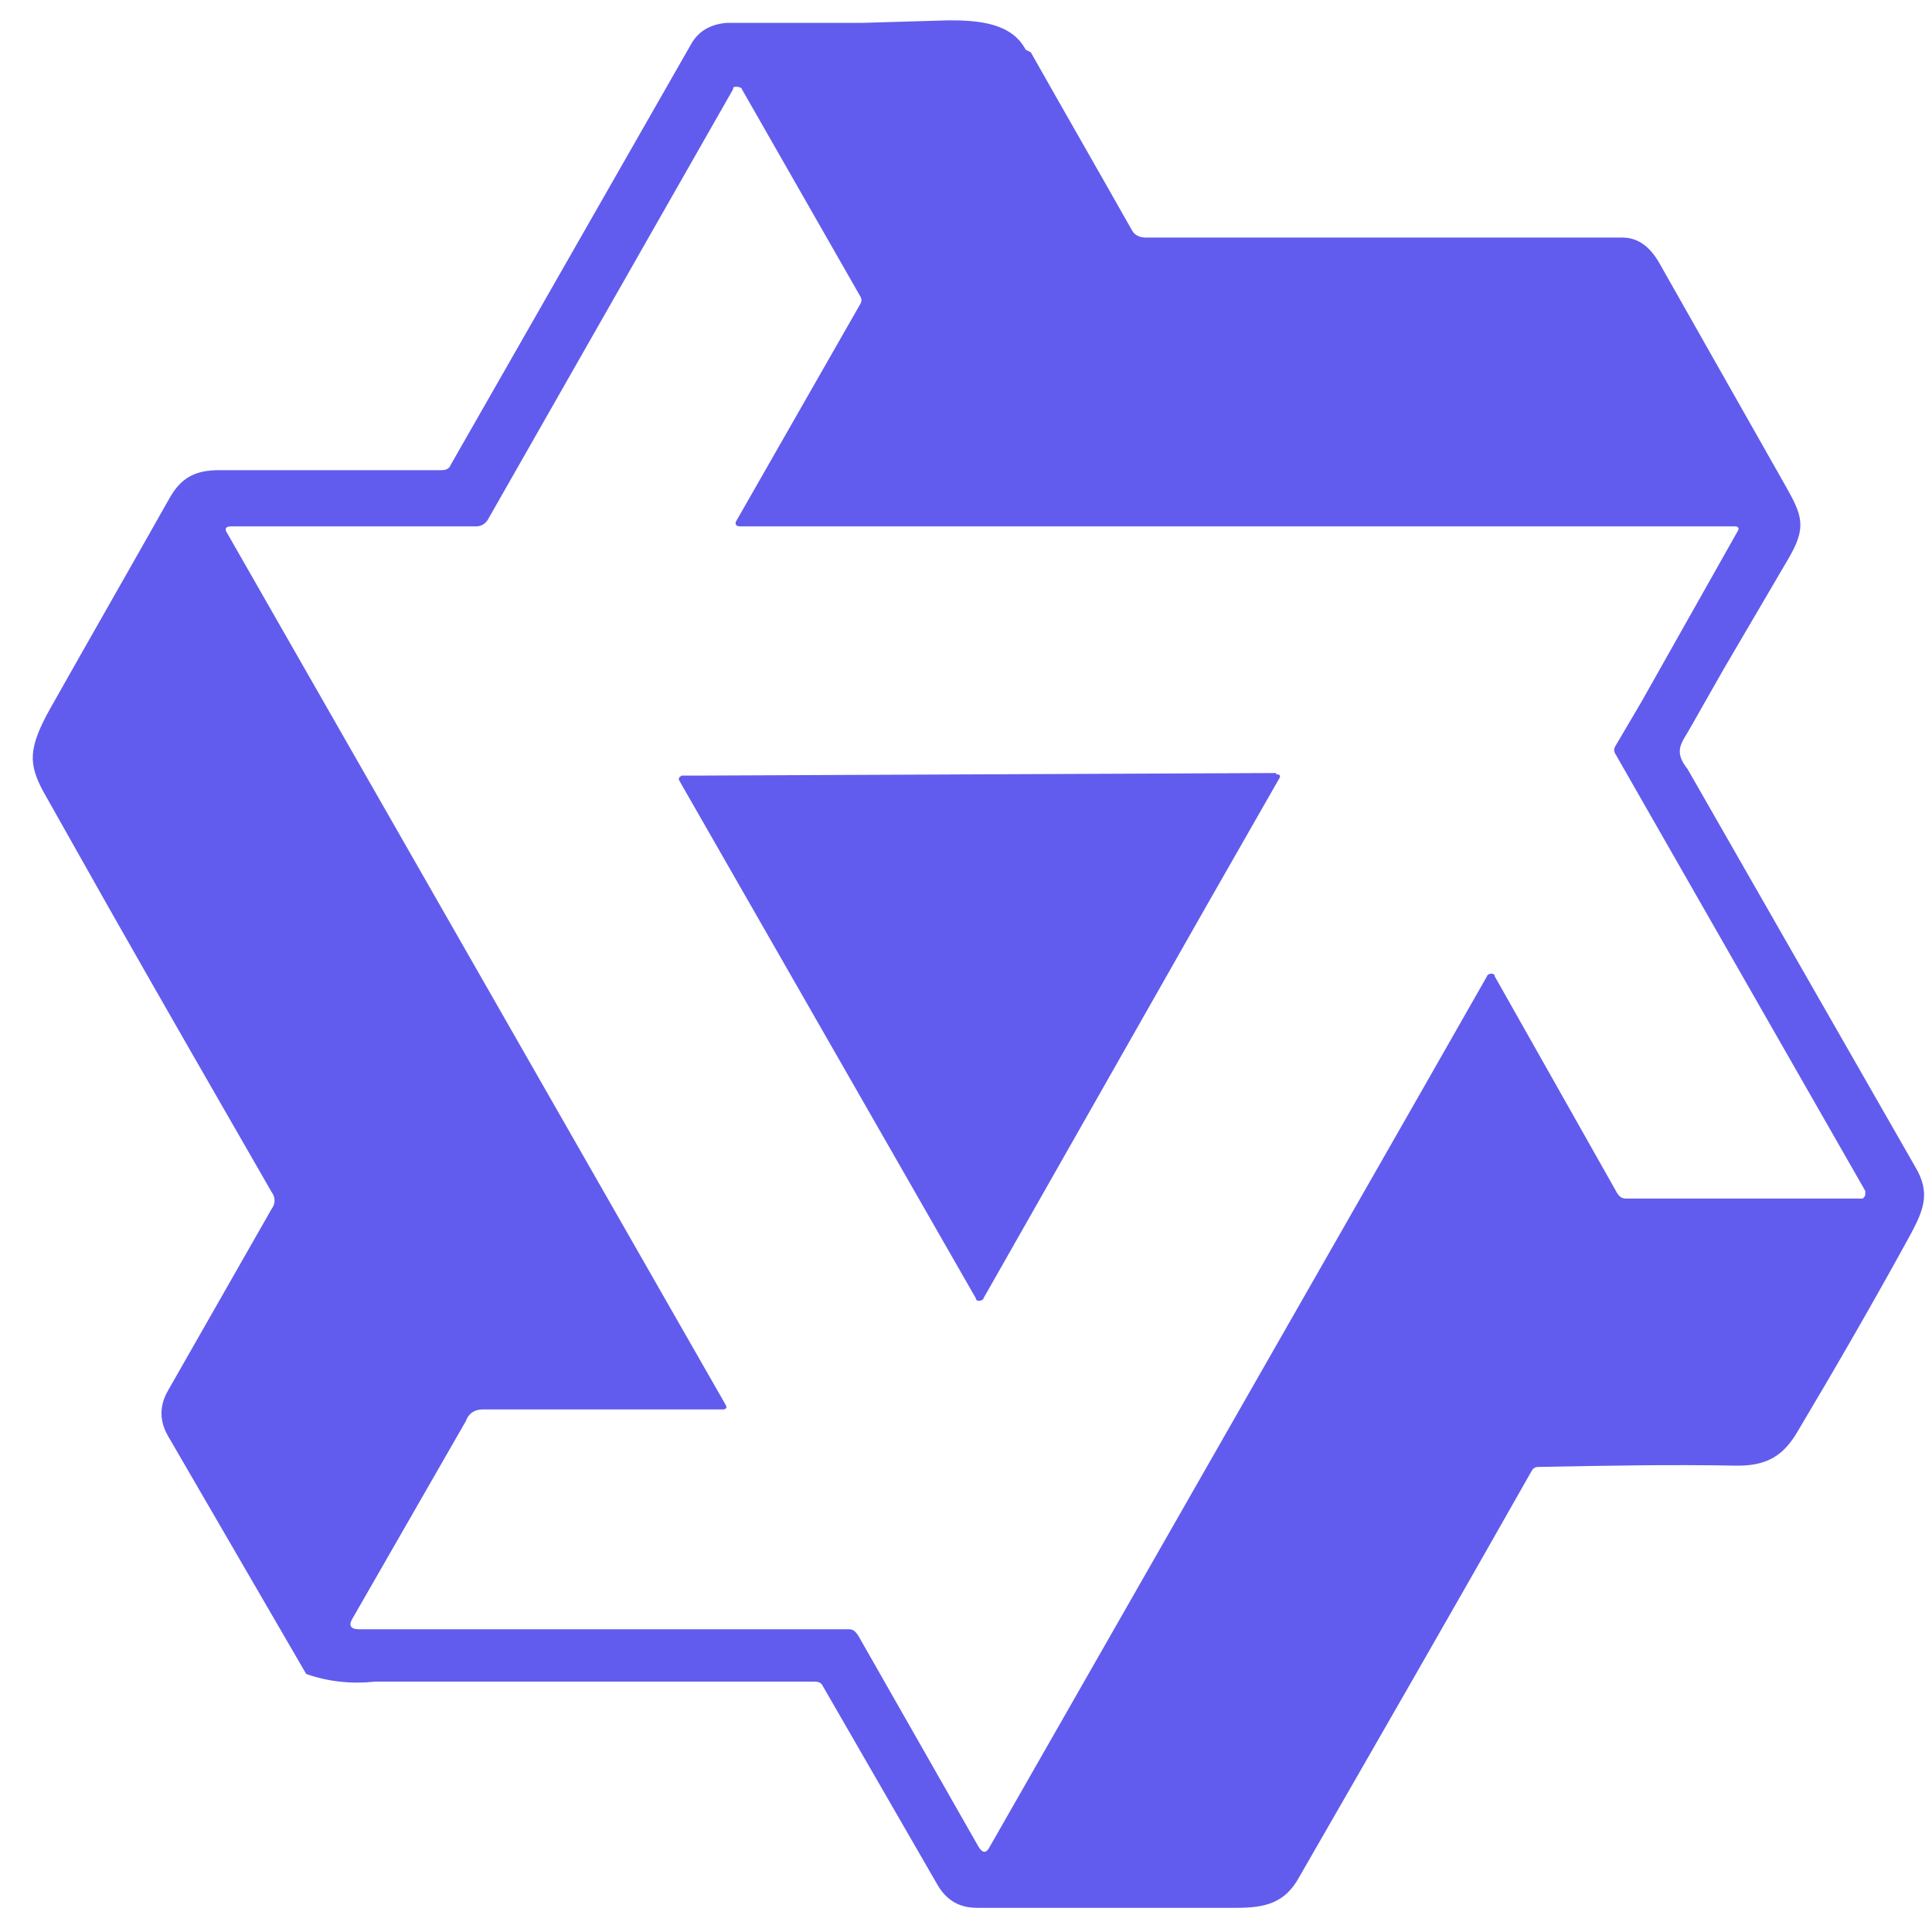 <?xml version="1.0" encoding="UTF-8" standalone="no"?>
<svg
   xmlns:dc="http://purl.org/dc/elements/1.1/"
   xmlns:cc="http://creativecommons.org/ns#"
   xmlns:rdf="http://www.w3.org/1999/02/22-rdf-syntax-ns#"
   xmlns:svg="http://www.w3.org/2000/svg"
   xmlns="http://www.w3.org/2000/svg"
   xmlns:sodipodi="http://sodipodi.sourceforge.net/DTD/sodipodi-0.dtd"
   xmlns:inkscape="http://www.inkscape.org/namespaces/inkscape"
   id="katman_1"
   version="1.1"
   viewBox="0 0 151.181 151.181"
   sodipodi:docname="qwen_logo.svg"
   width="40mm"
   height="40mm"
   inkscape:version="1.0.2-2 (e86c870879, 2021-01-15)">
  <sodipodi:namedview
     pagecolor="#ffffff"
     bordercolor="#666666"
     borderopacity="1"
     objecttolerance="10"
     gridtolerance="10"
     guidetolerance="10"
     inkscape:pageopacity="0"
     inkscape:pageshadow="2"
     inkscape:window-width="1858"
     inkscape:window-height="1057"
     id="namedview19"
     showgrid="false"
     units="mm"
     width="50mm"
     inkscape:zoom="1.5252814"
     inkscape:cx="420.95001"
     inkscape:cy="166.52665"
     inkscape:window-x="58"
     inkscape:window-y="-4"
     inkscape:window-maximized="1"
     inkscape:current-layer="katman_1" />
  <!-- Generator: Adobe Illustrator 29.1.0, SVG Export Plug-In . SVG Version: 2.1.0 Build 142)  -->
  <defs
     id="defs4">
    <style
       id="style2">
      .st0, .st1 {
        fill-rule: evenodd;
      }

      .st1 {
        fill: #615ced;
      }
    </style>
  </defs>
  <path
     class="st1"
     d="m 99.86,60.59 c 0.3,0 0.4,0.1 0.2,0.4 l -5.6,9.8 -17.5,30.8 c 0,0.1 -0.2,0.2 -0.3,0.2 -0.1,0 -0.3,0 -0.3,-0.2 l -23.2,-40.5 c -0.1,-0.2 0,-0.3 0.2,-0.4 h 1.4 c 0,0 45.1,-0.2 45.1,-0.2 v 0 z m -42.2,-53.8 c -0.2,0 -0.3,0 -0.3,0.2 l -19.2,33.7 c -0.2,0.3 -0.5,0.5 -0.9,0.5 h -19.2 c -0.4,0 -0.5,0.2 -0.3,0.5 l 39,68.2 c 0.2,0.3 0,0.4 -0.2,0.4 h -18.8 c -0.6,0 -1.1,0.3 -1.3,0.9 l -8.9,15.5 c -0.3,0.5 -0.1,0.8 0.5,0.8 h 38.4 c 0.3,0 0.5,0.2 0.7,0.5 l 9.4,16.5 c 0.3,0.5 0.6,0.6 0.9,0 l 33.6,-58.8 5.3,-9.3 c 0,-0.1 0.2,-0.2 0.3,-0.2 0.1,0 0.3,0 0.3,0.2 l 9.6,17 c 0.2,0.3 0.4,0.4 0.7,0.4 h 18.5 c 0.1,-0.1 0.2,-0.2 0.2,-0.3 0,0 0,-0.2 0,-0.3 l -19.5,-34.1 c -0.2,-0.3 -0.2,-0.5 0,-0.8 l 2,-3.4 7.5,-13.3 c 0.2,-0.3 0,-0.4 -0.2,-0.4 H 57.96 c -0.4,0 -0.5,-0.2 -0.3,-0.5 l 9.6,-16.8 c 0.2,-0.3 0.2,-0.5 0,-0.8 l -9.2,-16.1 c 0,-0.1 -0.2,-0.2 -0.4,-0.2 z m 23,-2.7 c 2.6,4.6 5.3,9.3 7.9,13.9 0.2,0.4 0.6,0.6 1.1,0.6 h 37.3 c 1.2,0 2.2,0.7 3,2.2 l 9.8,17.3 c 1.3,2.3 1.6,3.2 0.2,5.6 -1.7,2.9 -3.4,5.8 -5.1,8.7 l -2.5,4.4 c -0.7,1.3 -1.5,1.9 -0.3,3.4 l 17.8,31.1 c 1.2,2 0.7,3.3 -0.3,5.2 -2.9,5.3 -5.9,10.5 -9,15.7 -1.1,1.8 -2.4,2.5 -4.6,2.5 -5.2,-0.1 -10.4,0 -15.6,0.1 -0.2,0 -0.4,0.1 -0.5,0.3 -6,10.6 -12.1,21.2 -18.2,31.8 -1.1,2 -2.6,2.4 -4.9,2.4 -6.7,0 -13.4,0 -20.3,0 -1.4,0 -2.4,-0.6 -3.1,-1.8 l -9,-15.6 c -0.1,-0.2 -0.3,-0.3 -0.6,-0.3 h -34.4 c -1.9,0.2 -3.7,0 -5.4,-0.6 l -10.8,-18.6 c -0.7,-1.2 -0.7,-2.4 0,-3.6 l 8.1,-14.2 c 0.3,-0.4 0.3,-0.9 0,-1.3 -4.2,-7.3 -8.4,-14.6 -12.6,-22 l -5.3,-9.4 c -1.1,-2.1 -1.2,-3.3 0.6,-6.5 3.1,-5.5 6.2,-10.9 9.3,-16.4 0.9,-1.6 2,-2.2 3.9,-2.2 5.8,0 11.6,0 17.4,0 0.3,0 0.6,-0.1 0.7,-0.4 l 18.8,-32.9 c 0.6,-1.1 1.6,-1.6 2.8,-1.7 3.5,0 7.1,0 10.6,0 l 6.8,-0.2 c 2.3,0 4.9,0.2 6,2.3 z"
     id="path8" />
</svg>
